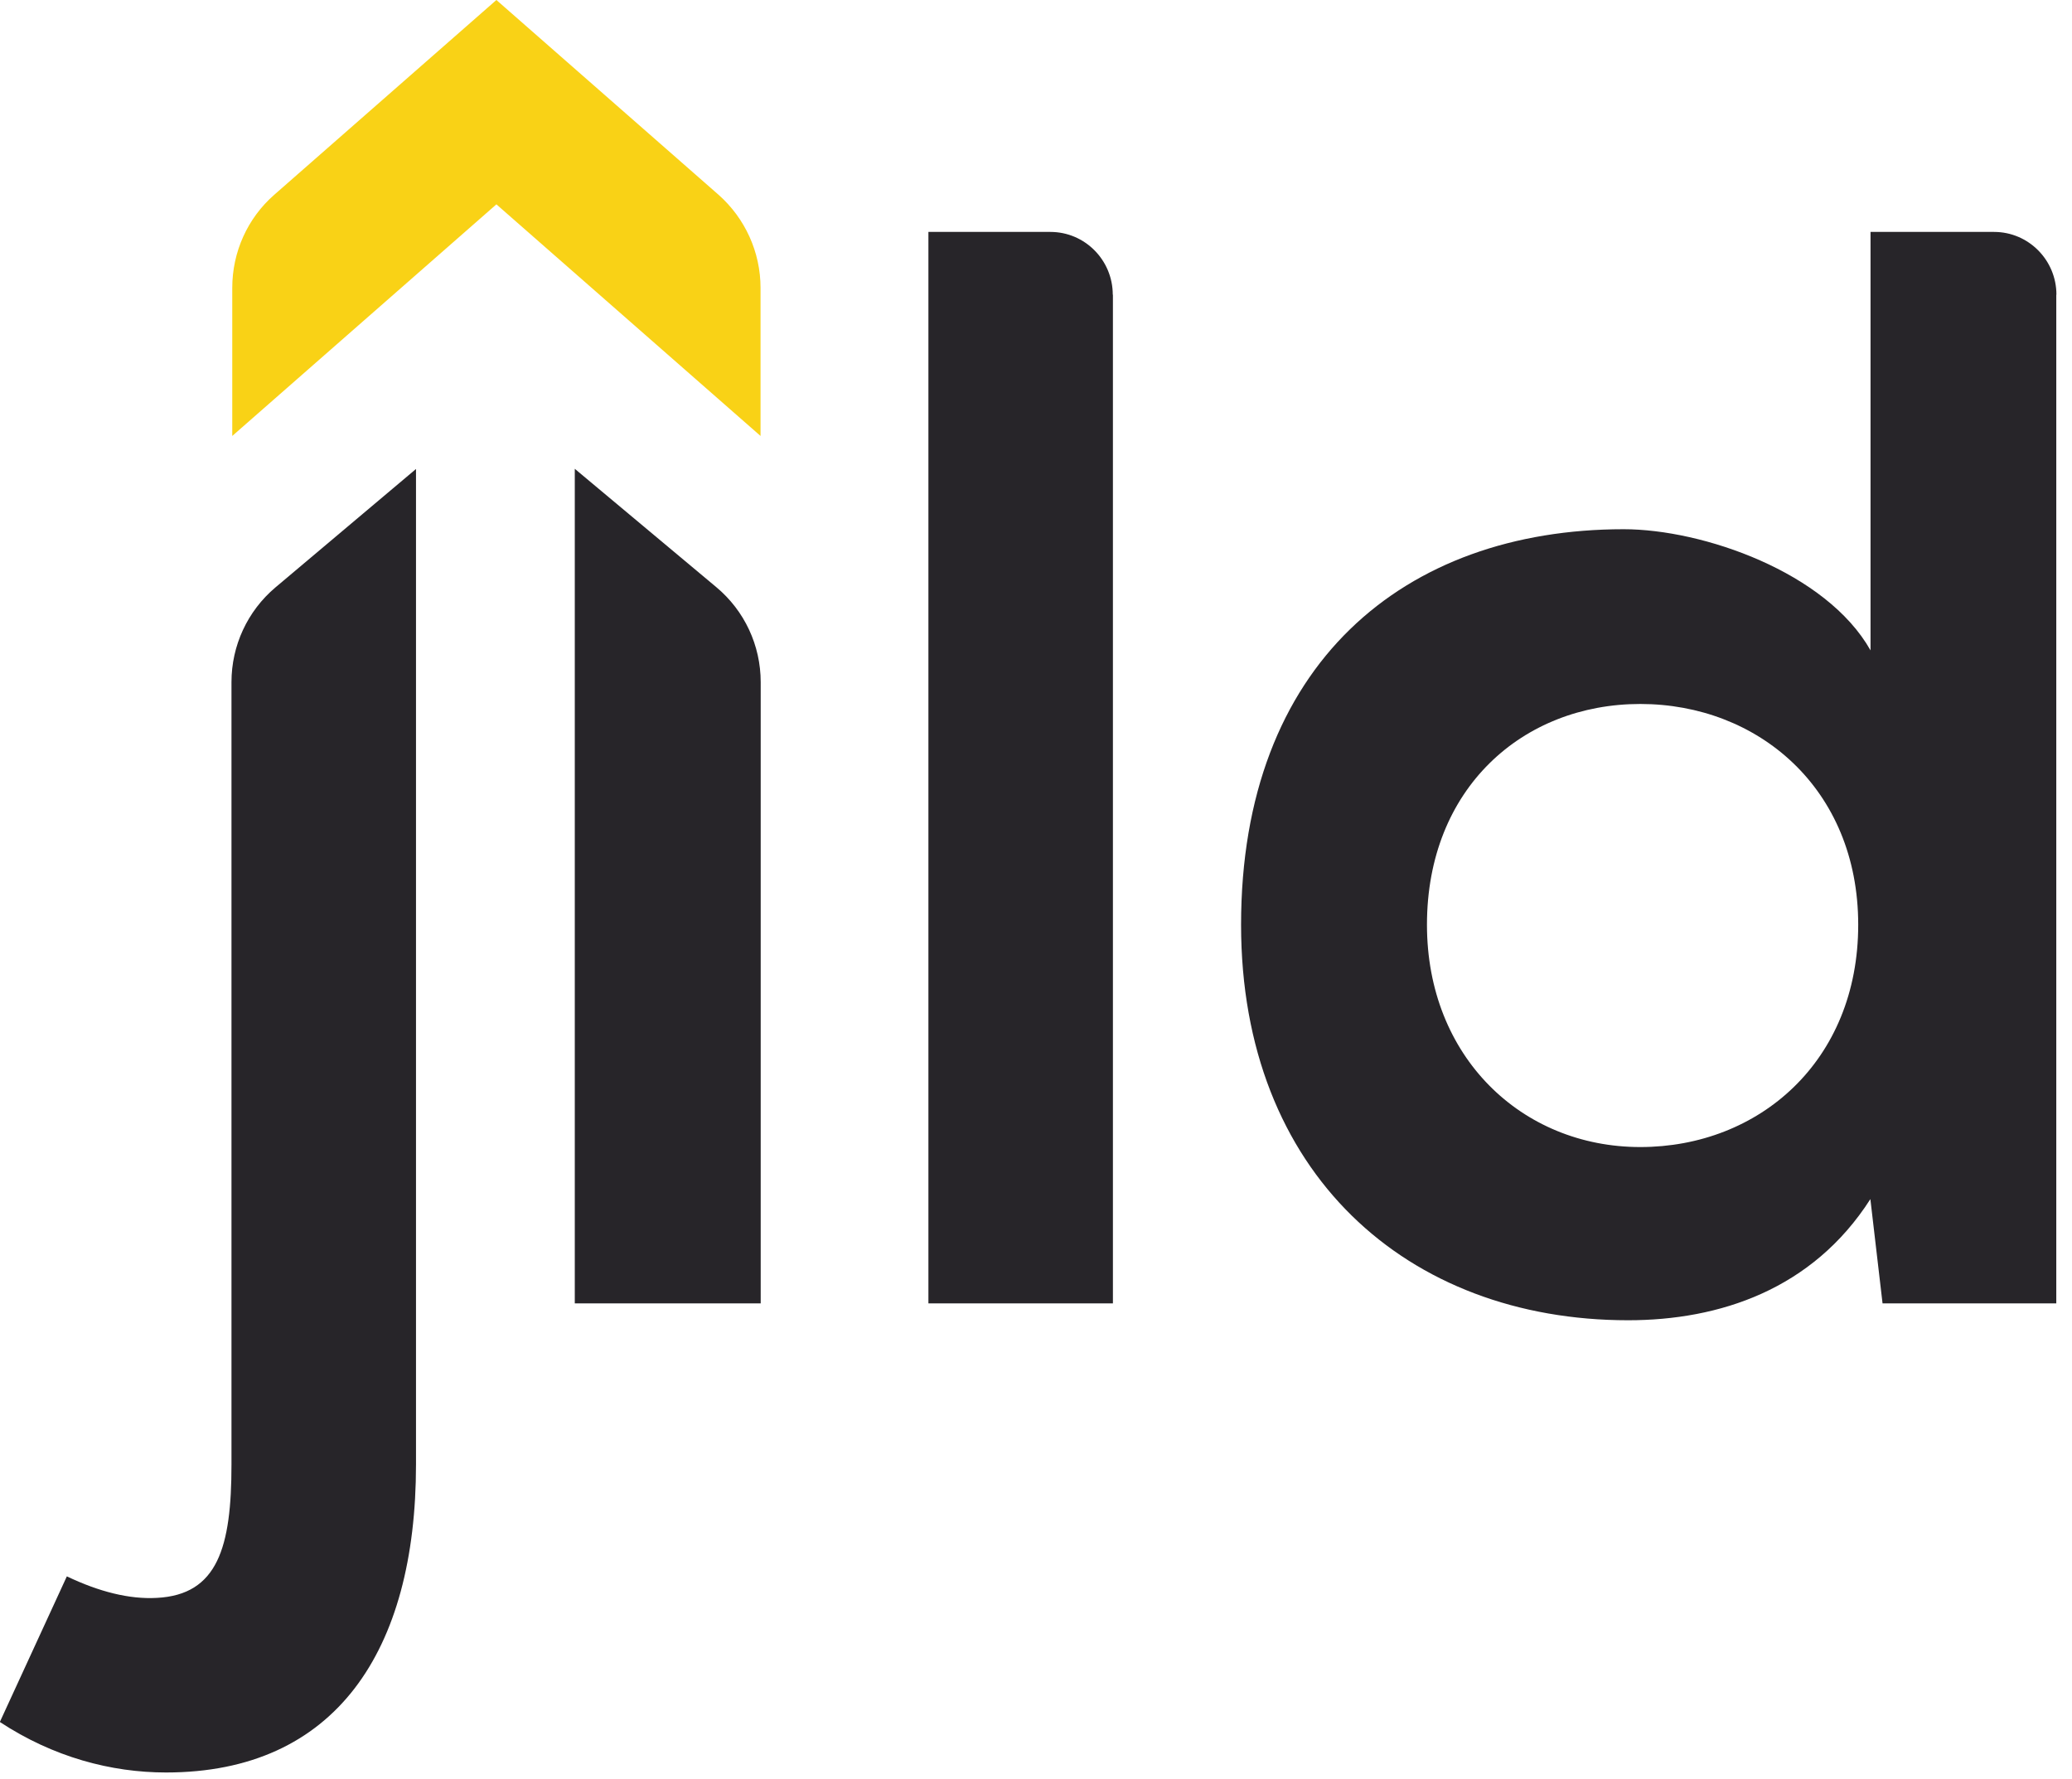 <svg xmlns="http://www.w3.org/2000/svg" width="106" height="91" viewBox="0 0 106 91" fill="none">
  <path d="M21.282 23.986V74.897C21.282 84.461 17.153 90.657 8.494 90.657C5.689 90.657 2.726 89.873 -0.008 88.074L3.42 80.626C5.059 81.41 6.619 81.806 8.021 81.727C11.141 81.568 11.842 79.136 11.842 74.904V34.889C11.842 33.019 12.662 31.252 14.088 30.047L21.274 23.994L21.282 23.986Z" fill="#272529"/>
  <path d="M29.405 23.986V66.664H38.916V34.889C38.916 33.011 38.088 31.236 36.646 30.032L29.405 23.978V23.986Z" fill="#272529"/>
  <path d="M56.935 15.071V66.664H47.496V11.862H53.736C55.501 11.862 56.927 13.304 56.927 15.071" fill="#272529"/>
  <path d="M73.001 47.298C73.001 54.041 77.839 58.668 83.914 58.668C89.989 58.668 95.063 54.279 95.063 47.298C95.063 40.317 89.918 36.006 83.914 36.006C77.91 36.006 73.001 40.317 73.001 47.298ZM105.196 15.071V66.664H96.308L95.685 61.331C92.723 65.958 87.964 67.527 83.291 67.527C71.993 67.527 63.491 60 63.491 47.298C63.491 33.97 71.835 27.068 83.063 27.068C87.113 27.068 93.432 29.263 95.693 33.264V11.862H102.012C103.777 11.862 105.203 13.304 105.203 15.071" fill="#272529"/>
  <path d="M36.757 9.96L25.395 0L14.033 9.96C12.662 11.157 11.882 12.892 11.882 14.723V22.298L25.395 10.452L38.908 22.298V14.723C38.908 12.9 38.12 11.165 36.757 9.96Z" fill="#F9D216"/>
</svg>
